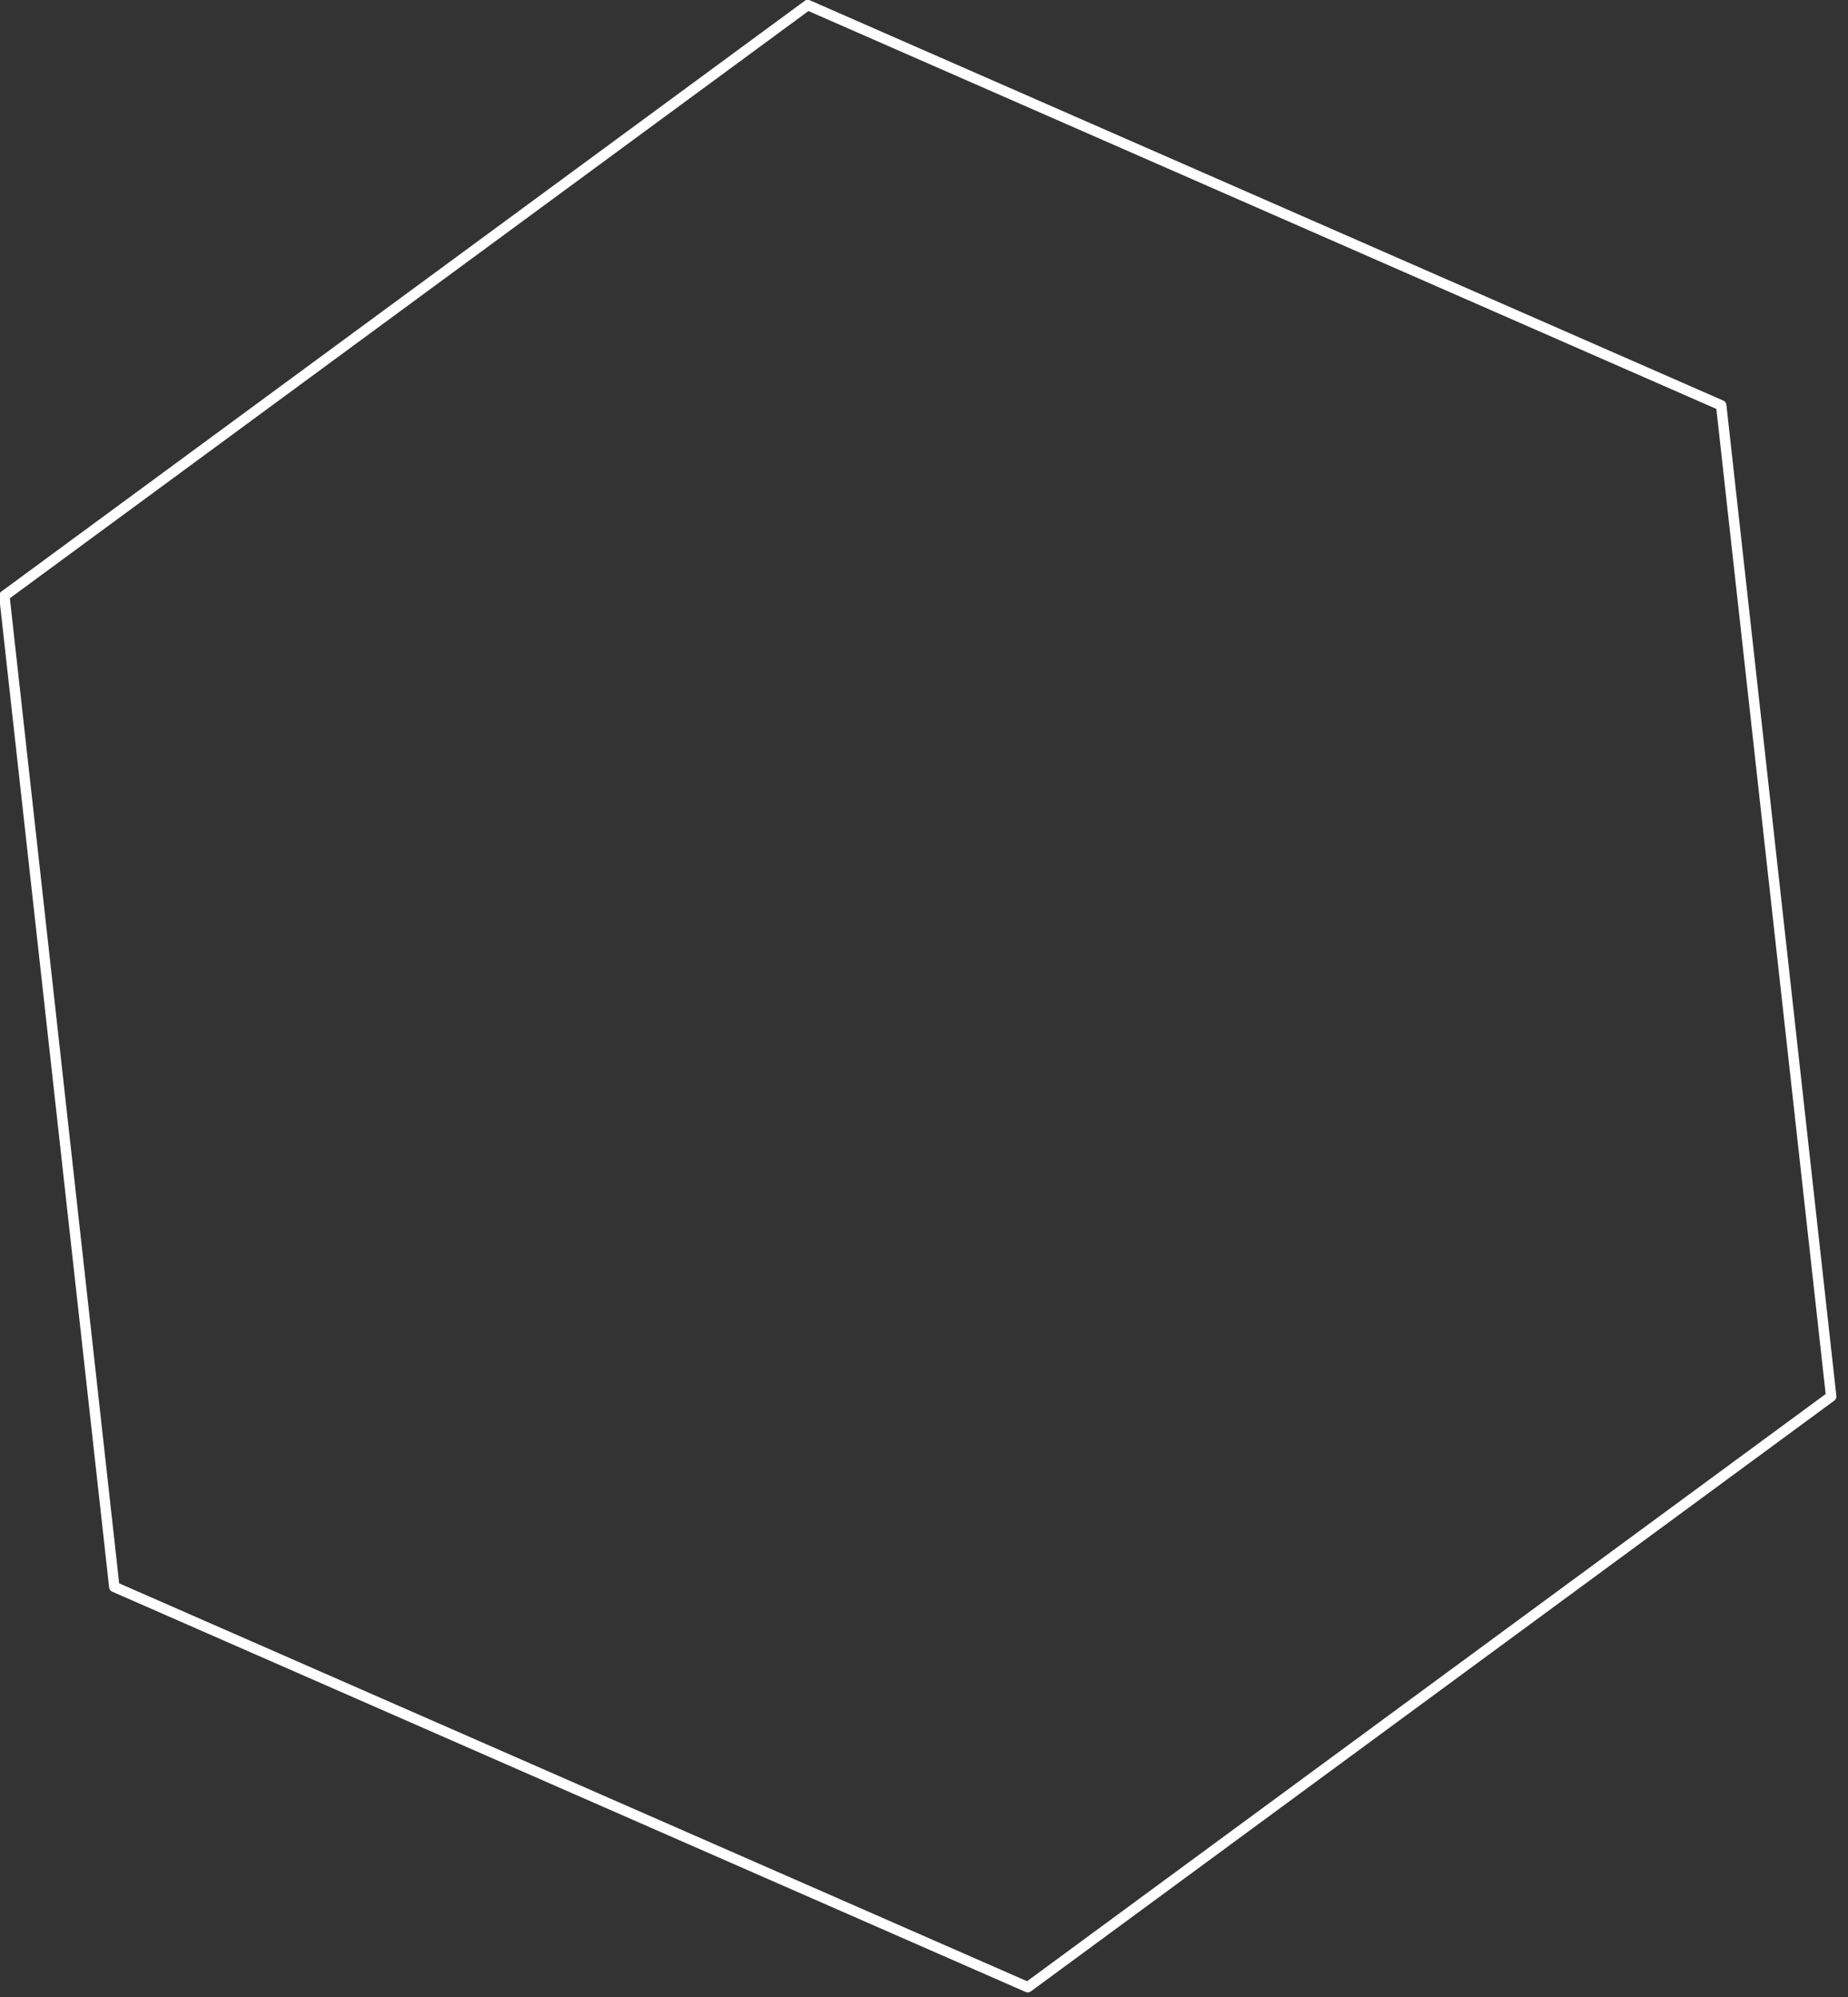 <?xml version="1.0" encoding="UTF-8" standalone="no"?>
<!DOCTYPE svg PUBLIC "-//W3C//DTD SVG 1.1//EN" "http://www.w3.org/Graphics/SVG/1.1/DTD/svg11.dtd">
<svg width="100%" height="100%" viewBox="0 0 173 187" version="1.1" xmlns="http://www.w3.org/2000/svg" xmlns:xlink="http://www.w3.org/1999/xlink" xml:space="preserve" xmlns:serif="http://www.serif.com/" style="fill-rule:evenodd;clip-rule:evenodd;stroke-linejoin:round;stroke-miterlimit:2;">
    <rect x="0" y="0" width="173" height="187" fill="#333333" stroke="none"/>
    <g transform="matrix(3.213,4.369,-4.369,3.213,-58.723,-1239.92)">
        <path d="M228.751,132.763L213.842,141.371L198.933,132.763L198.933,115.548L213.842,106.94L228.751,115.548L228.751,132.763Z" style="fill:none;fill-rule:nonzero;stroke:white;stroke-width:0.18px;"/>
    </g>
</svg>
